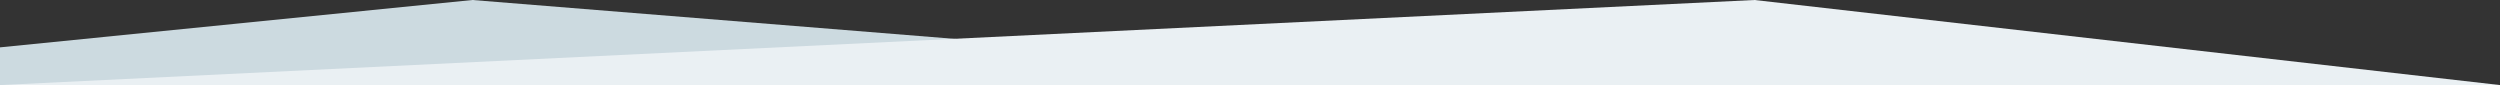 <svg id="グループ_28" data-name="グループ 28" xmlns="http://www.w3.org/2000/svg" width="1440" height="49" viewBox="0 0 1440 49">
  <rect x="0" y="0" width="1440" height="49" fill="#333333" stroke="none"/>
  <path id="bg" d="M272.1-1.1,880,47.9H0V26.178Z" transform="translate(0 1.101)" fill="#ccdae0"/>
  <path id="bg-2" data-name="bg" d="M1010.585-1.1,0,47.9H1440Z" transform="translate(0 1.101)" fill="#eaf0f3"/>
</svg>
